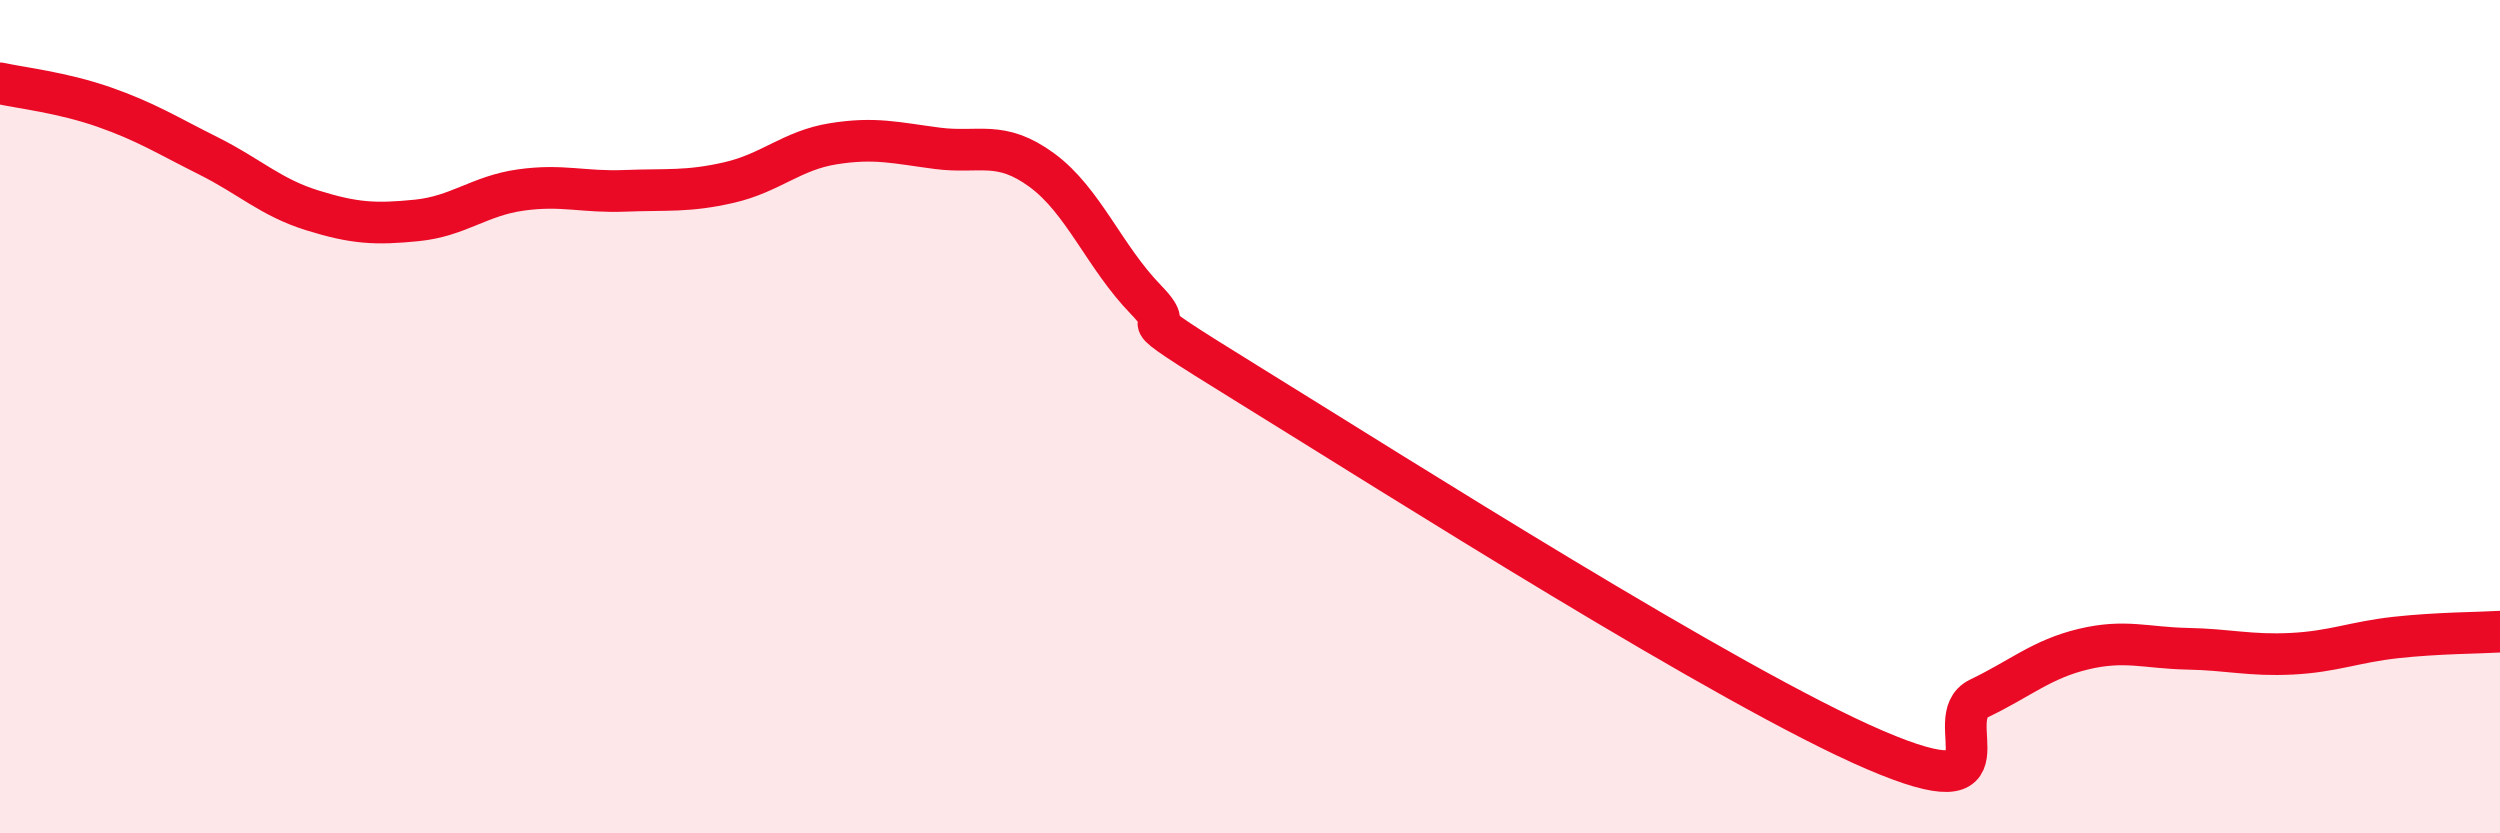 
    <svg width="60" height="20" viewBox="0 0 60 20" xmlns="http://www.w3.org/2000/svg">
      <path
        d="M 0,2 C 0.5,2.11 1.5,2.22 2.5,2.57 C 3.5,2.92 4,3.24 5,3.74 C 6,4.24 6.5,4.74 7.5,5.05 C 8.5,5.36 9,5.39 10,5.29 C 11,5.19 11.5,4.7 12.5,4.56 C 13.5,4.42 14,4.62 15,4.58 C 16,4.54 16.5,4.61 17.5,4.38 C 18.5,4.15 19,3.61 20,3.45 C 21,3.29 21.5,3.43 22.5,3.56 C 23.5,3.69 24,3.35 25,4.08 C 26,4.81 26.5,6.16 27.5,7.19 C 28.5,8.22 26.5,7.09 30,9.25 C 33.5,11.41 41.5,16.5 45,18 C 48.5,19.5 46.5,17.24 47.5,16.76 C 48.5,16.28 49,15.82 50,15.58 C 51,15.34 51.5,15.55 52.5,15.57 C 53.5,15.59 54,15.74 55,15.69 C 56,15.64 56.5,15.41 57.5,15.3 C 58.5,15.19 59.5,15.19 60,15.16L60 20L0 20Z"
        fill="#EB0A25"
        opacity="0.1"
        stroke-linecap="round"
        stroke-linejoin="round"
      />
      <path
        d="M 0,2 C 0.5,2.11 1.5,2.22 2.5,2.57 C 3.5,2.92 4,3.24 5,3.74 C 6,4.24 6.5,4.74 7.5,5.05 C 8.5,5.36 9,5.39 10,5.29 C 11,5.19 11.5,4.7 12.5,4.56 C 13.5,4.42 14,4.62 15,4.58 C 16,4.54 16.5,4.61 17.5,4.38 C 18.5,4.15 19,3.61 20,3.45 C 21,3.29 21.5,3.43 22.5,3.56 C 23.5,3.69 24,3.35 25,4.08 C 26,4.81 26.5,6.16 27.5,7.19 C 28.5,8.22 26.5,7.09 30,9.25 C 33.5,11.41 41.5,16.5 45,18 C 48.5,19.5 46.5,17.24 47.5,16.76 C 48.5,16.28 49,15.82 50,15.58 C 51,15.34 51.5,15.55 52.5,15.57 C 53.5,15.59 54,15.74 55,15.69 C 56,15.64 56.5,15.41 57.5,15.3 C 58.5,15.19 59.5,15.19 60,15.16"
        stroke="#EB0A25"
        stroke-width="1"
        fill="none"
        stroke-linecap="round"
        stroke-linejoin="round"
      />
    </svg>
  